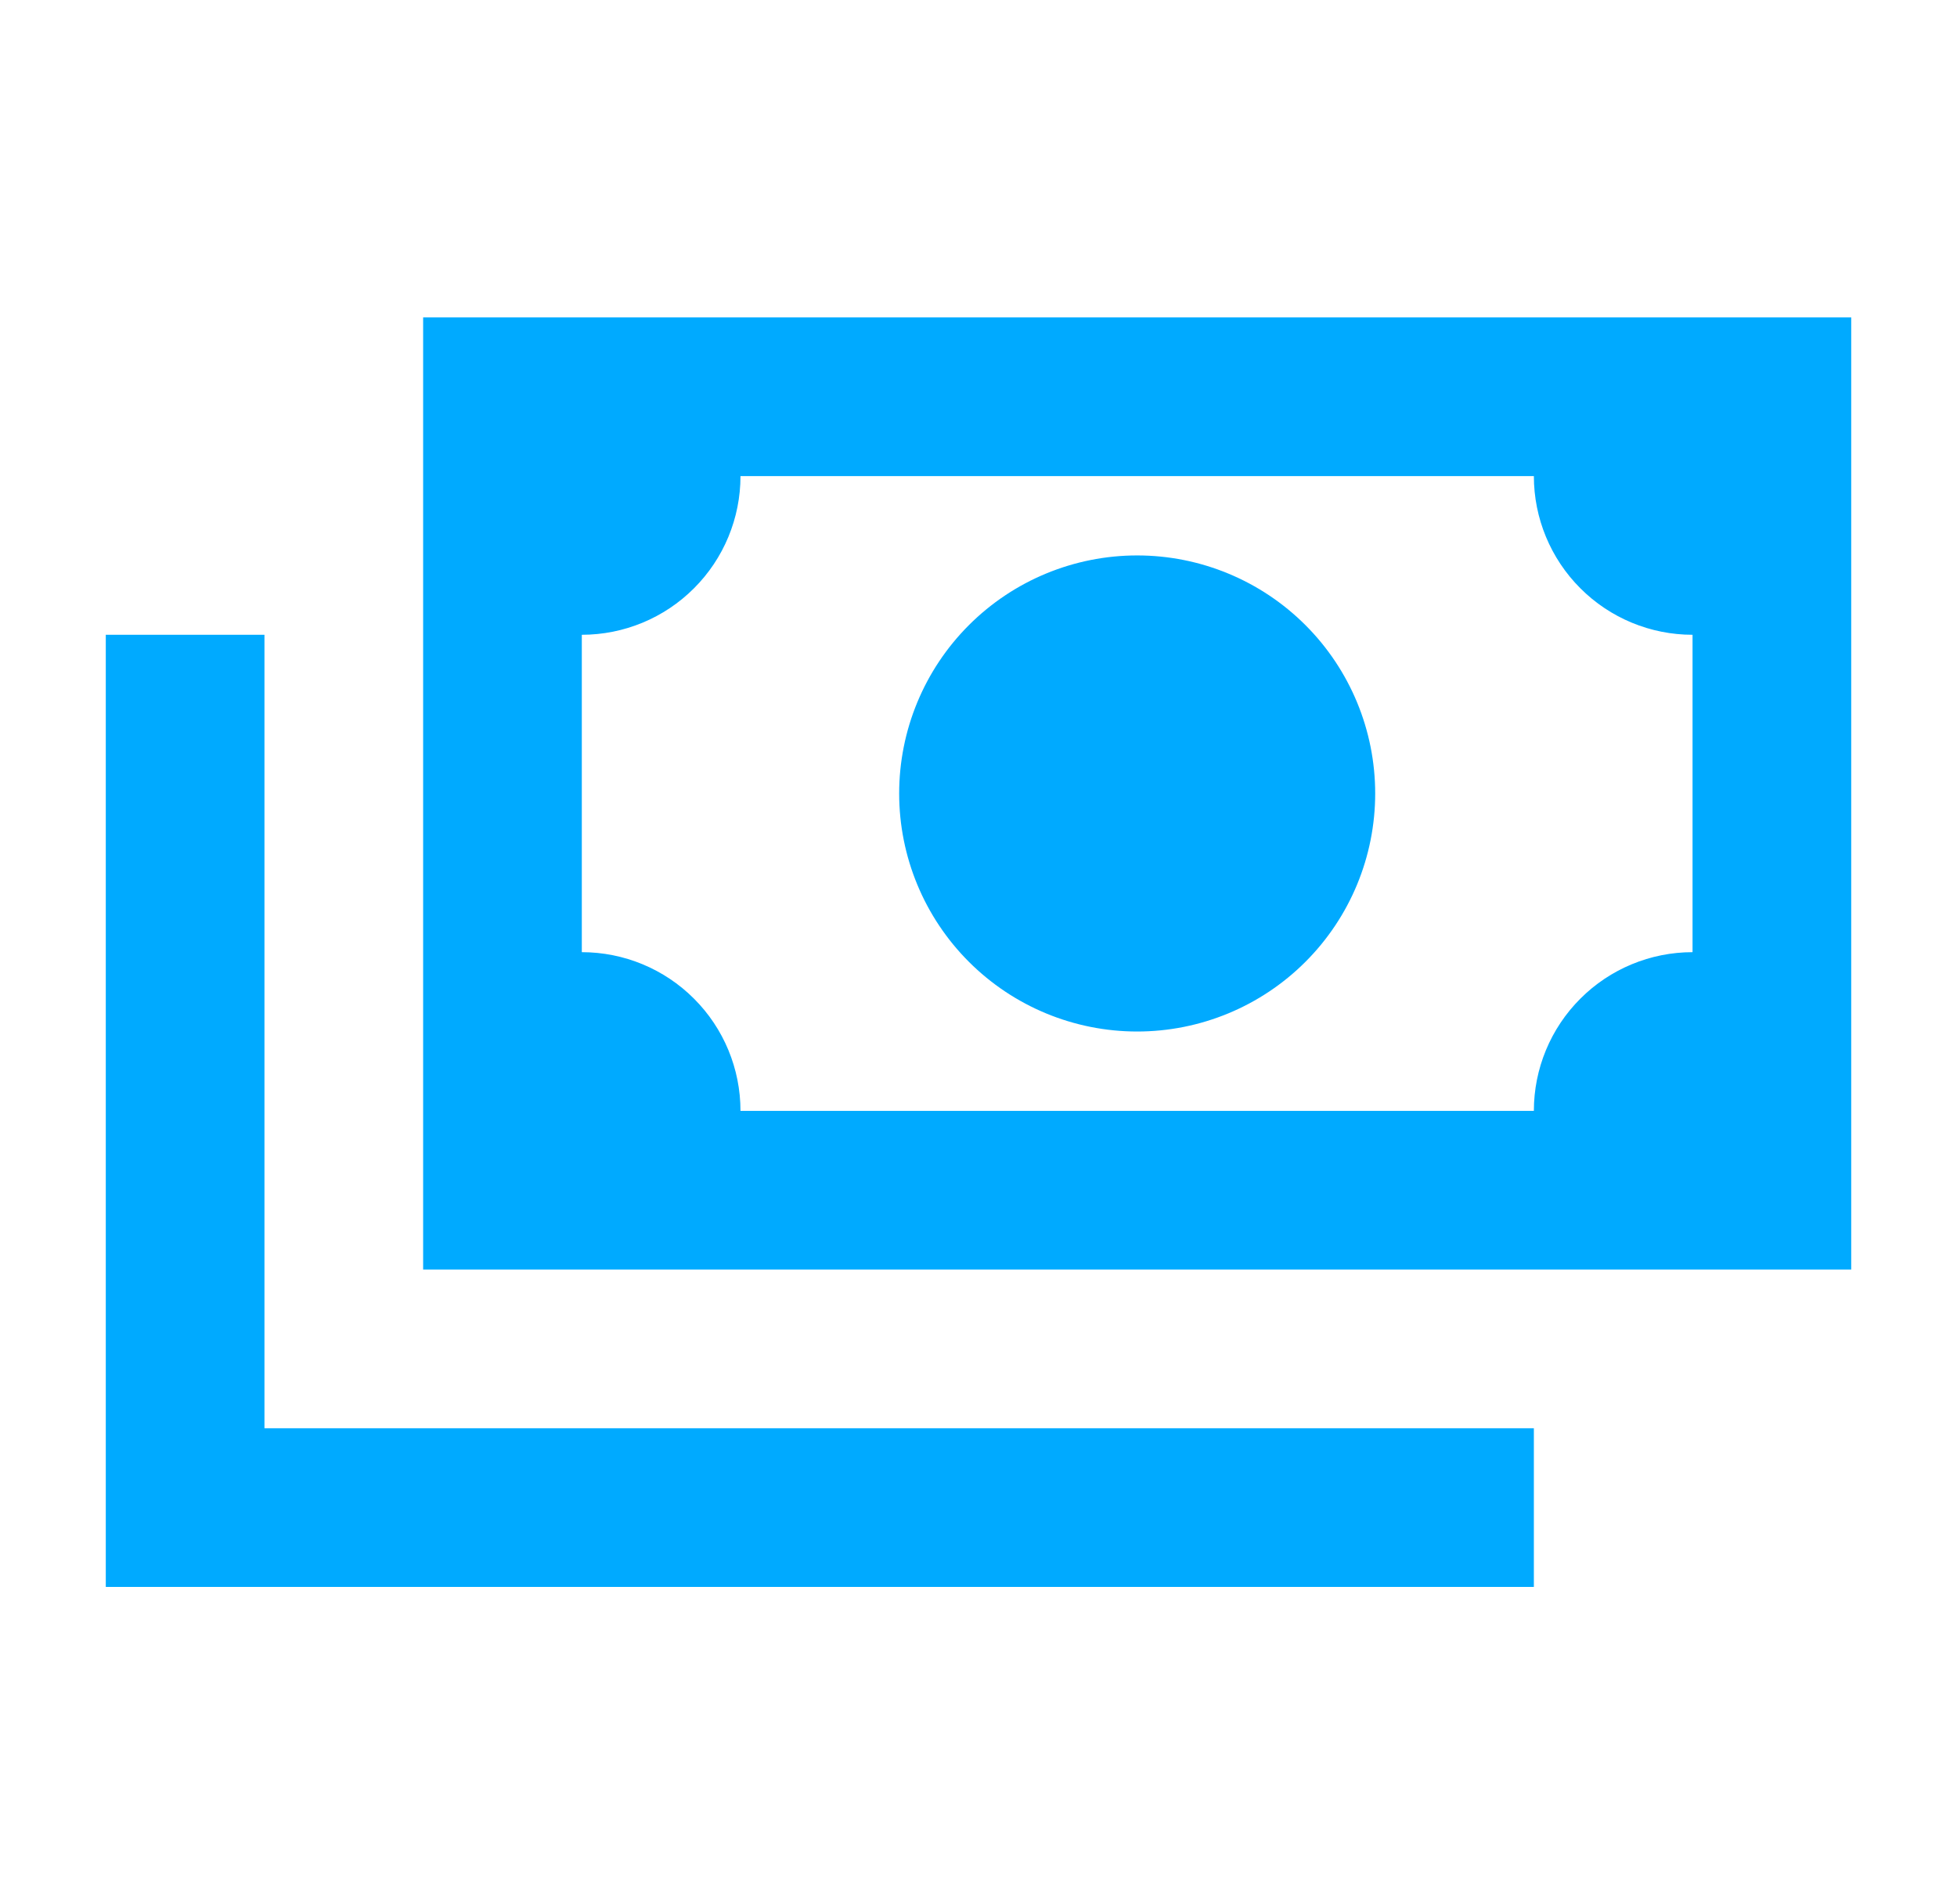 <svg width="37" height="36" viewBox="0 0 37 36" fill="none" xmlns="http://www.w3.org/2000/svg">
<path d="M8 6H35V24H8V6ZM21.5 10.5C22.694 10.5 23.838 10.974 24.682 11.818C25.526 12.662 26 13.806 26 15C26 16.194 25.526 17.338 24.682 18.182C23.838 19.026 22.694 19.5 21.5 19.5C20.306 19.5 19.162 19.026 18.318 18.182C17.474 17.338 17 16.194 17 15C17 13.806 17.474 12.662 18.318 11.818C19.162 10.974 20.306 10.5 21.5 10.5ZM14 9C14 9.796 13.684 10.559 13.121 11.121C12.559 11.684 11.796 12 11 12V18C11.796 18 12.559 18.316 13.121 18.879C13.684 19.441 14 20.204 14 21H29C29 20.204 29.316 19.441 29.879 18.879C30.441 18.316 31.204 18 32 18V12C31.204 12 30.441 11.684 29.879 11.121C29.316 10.559 29 9.796 29 9H14ZM2 12H5V27H29V30H2V12Z" fill="#00AAFF"/>
</svg>
